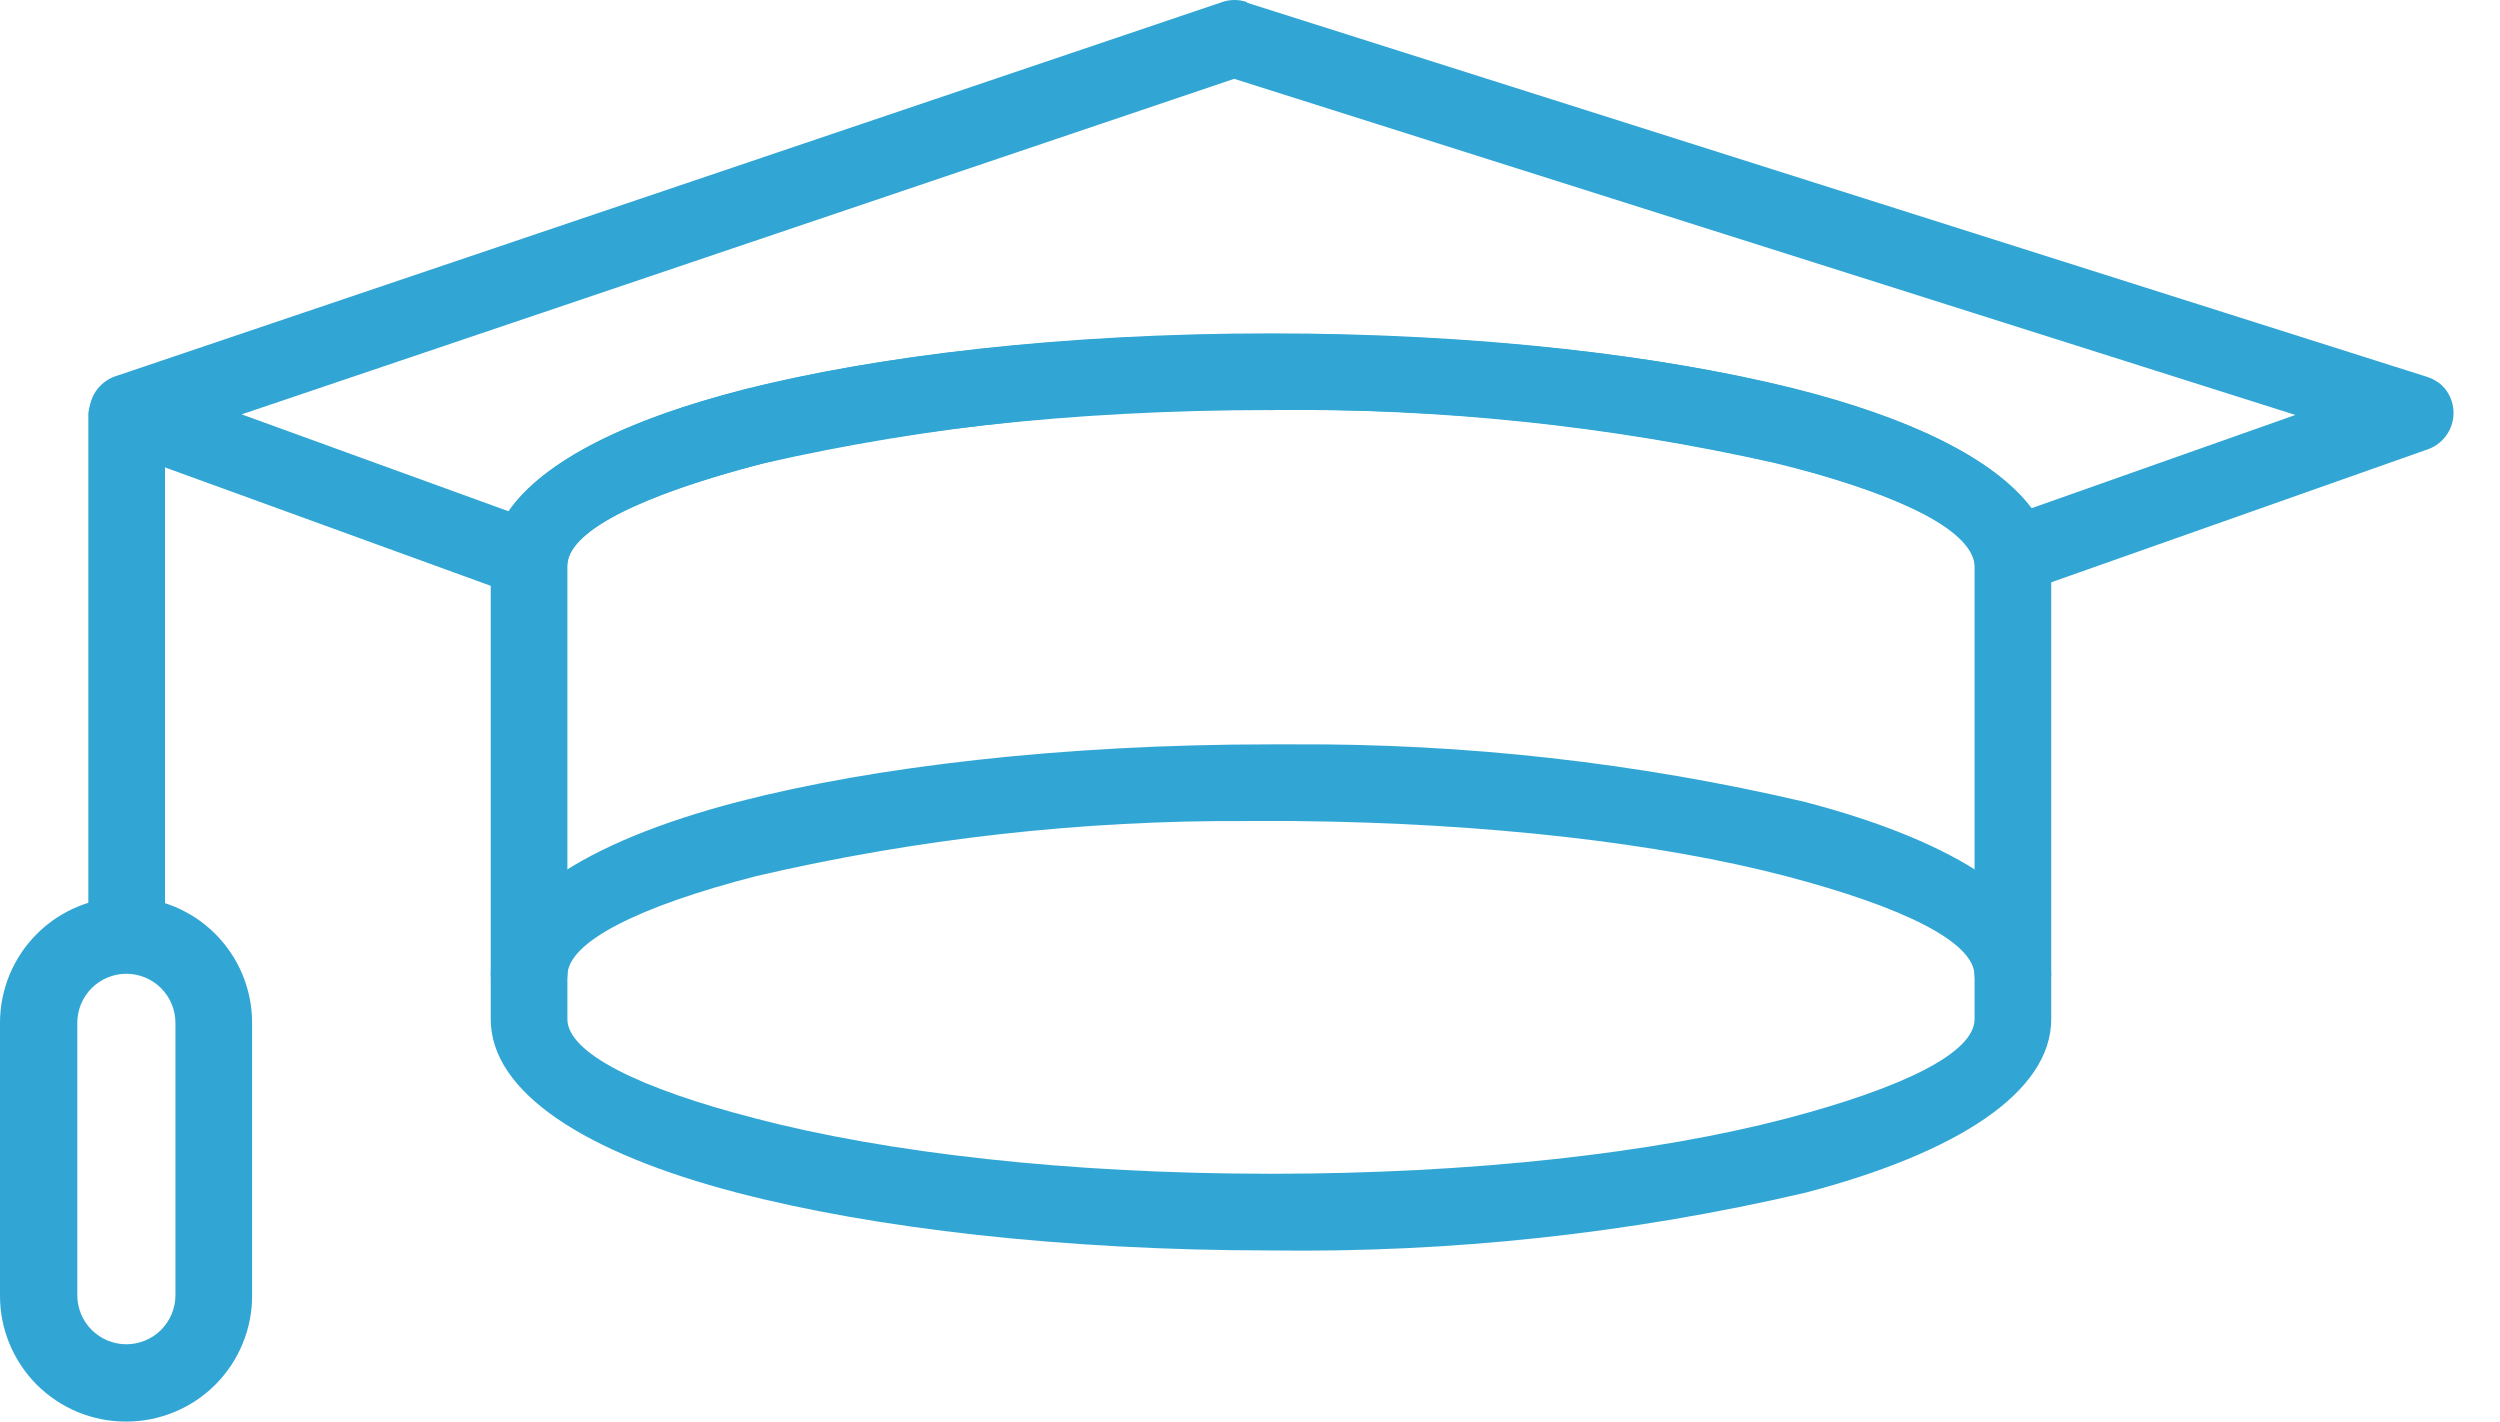 <svg width="51" height="29" viewBox="0 0 51 29" fill="none" xmlns="http://www.w3.org/2000/svg">
<path d="M3.366 8.428C3.342 8.237 3.249 8.062 3.105 7.935C2.961 7.809 2.776 7.738 2.584 7.738C2.392 7.738 2.207 7.809 2.063 7.935C1.919 8.062 1.826 8.237 1.802 8.428V19.077C1.826 19.267 1.919 19.442 2.063 19.569C2.207 19.696 2.392 19.766 2.584 19.766C2.776 19.766 2.961 19.696 3.105 19.569C3.249 19.442 3.342 19.267 3.366 19.077V8.428ZM25.928 6.801C30.17 6.801 34.024 7.251 36.815 7.99C39.931 8.791 41.845 10.042 41.845 11.531V20.791C41.845 22.28 39.931 23.519 36.827 24.332C33.255 25.164 29.595 25.559 25.928 25.509C21.686 25.509 17.832 25.058 15.041 24.332C11.925 23.519 10.011 22.28 10.011 20.791V11.531C10.011 10.03 11.925 8.791 15.029 7.99C17.832 7.251 21.686 6.801 25.928 6.801ZM36.44 9.491C32.994 8.692 29.465 8.314 25.928 8.365C21.799 8.365 18.095 8.803 15.417 9.491C13.039 10.117 11.575 10.843 11.575 11.531V20.791C11.575 21.479 13.039 22.205 15.417 22.818C18.095 23.519 21.799 23.945 25.928 23.945C30.058 23.945 33.762 23.519 36.44 22.818C38.817 22.193 40.281 21.479 40.281 20.791V11.531C40.281 10.843 38.817 10.117 36.44 9.491Z" fill="#31A6D4"/>
<path d="M40.281 19.903C40.305 20.093 40.398 20.268 40.542 20.395C40.686 20.522 40.871 20.592 41.063 20.592C41.255 20.592 41.441 20.522 41.584 20.395C41.728 20.268 41.821 20.093 41.845 19.903C41.845 18.413 39.931 17.175 36.827 16.361C33.395 15.557 29.879 15.163 26.354 15.185H25.928C21.686 15.185 17.832 15.636 15.041 16.361C11.925 17.175 10.011 18.413 10.011 19.903C10.035 20.093 10.128 20.268 10.272 20.395C10.416 20.522 10.601 20.592 10.793 20.592C10.985 20.592 11.17 20.522 11.314 20.395C11.458 20.268 11.551 20.093 11.575 19.903C11.575 19.214 13.039 18.489 15.417 17.875C18.706 17.108 22.075 16.73 25.453 16.749H26.404C30.333 16.787 33.862 17.2 36.44 17.875C38.817 18.501 40.281 19.214 40.281 19.903ZM26.391 15.335L26.416 16.587C26.513 16.512 26.591 16.417 26.644 16.307C26.697 16.197 26.723 16.076 26.721 15.954C26.718 15.833 26.687 15.713 26.63 15.605C26.573 15.498 26.491 15.405 26.391 15.335ZM2.578 18.301C2.915 18.301 3.248 18.367 3.56 18.496C3.871 18.625 4.154 18.814 4.392 19.052C4.63 19.291 4.819 19.573 4.948 19.884C5.077 20.196 5.143 20.529 5.143 20.866V26.422C5.145 26.76 5.08 27.095 4.951 27.408C4.823 27.72 4.635 28.005 4.396 28.244C4.158 28.484 3.874 28.674 3.562 28.803C3.25 28.933 2.916 29 2.578 29C2.239 29.002 1.903 28.936 1.589 28.807C1.276 28.678 0.991 28.488 0.751 28.249C0.512 28.009 0.322 27.724 0.193 27.411C0.064 27.097 -0.002 26.761 3.06734e-05 26.422V20.866C2.66528e-05 20.528 0.067 20.194 0.196 19.882C0.326 19.57 0.516 19.286 0.756 19.048C0.995 18.809 1.28 18.621 1.592 18.493C1.905 18.364 2.24 18.299 2.578 18.301ZM2.578 19.865C2.312 19.865 2.058 19.971 1.87 20.158C1.682 20.346 1.577 20.601 1.577 20.866V26.422C1.577 26.688 1.682 26.942 1.87 27.13C2.058 27.318 2.312 27.423 2.578 27.423C2.843 27.423 3.098 27.318 3.286 27.13C3.473 26.942 3.579 26.688 3.579 26.422V20.866C3.579 20.601 3.473 20.346 3.286 20.158C3.098 19.971 2.843 19.865 2.578 19.865ZM25.44 0.056L49.516 7.689C49.674 7.743 49.812 7.833 49.908 7.969C50.004 8.106 50.055 8.27 50.052 8.437C50.049 8.604 49.993 8.766 49.892 8.899C49.792 9.032 49.651 9.13 49.491 9.179L41.307 12.069C41.198 12.107 41.082 12.121 40.967 12.109C40.851 12.097 40.74 12.06 40.641 12C40.542 11.94 40.457 11.859 40.393 11.763C40.328 11.667 40.286 11.558 40.269 11.444C40.093 10.73 38.554 10.017 36.189 9.441C32.822 8.686 29.379 8.325 25.928 8.365C22.444 8.318 18.966 8.683 15.567 9.454C13.164 10.079 11.65 10.793 11.575 11.493C11.56 11.616 11.517 11.733 11.449 11.835C11.38 11.938 11.289 12.023 11.182 12.084C11.075 12.144 10.955 12.179 10.832 12.185C10.709 12.192 10.586 12.169 10.474 12.119L2.315 9.153C2.163 9.092 2.033 8.985 1.945 8.847C1.856 8.709 1.813 8.546 1.821 8.382C1.83 8.218 1.889 8.061 1.991 7.932C2.093 7.804 2.232 7.71 2.39 7.664L24.927 0.044C25.093 -0.015 25.274 -0.015 25.44 0.044V0.056ZM46.826 8.465L25.177 1.608L4.93 8.453L10.374 10.43C11.087 9.404 12.801 8.553 15.191 7.94C17.982 7.239 21.761 6.813 25.928 6.813C30.032 6.813 33.774 7.226 36.565 7.915C38.955 8.515 40.694 9.366 41.445 10.367L46.826 8.465Z" fill="#31A6D4"/>
</svg>
